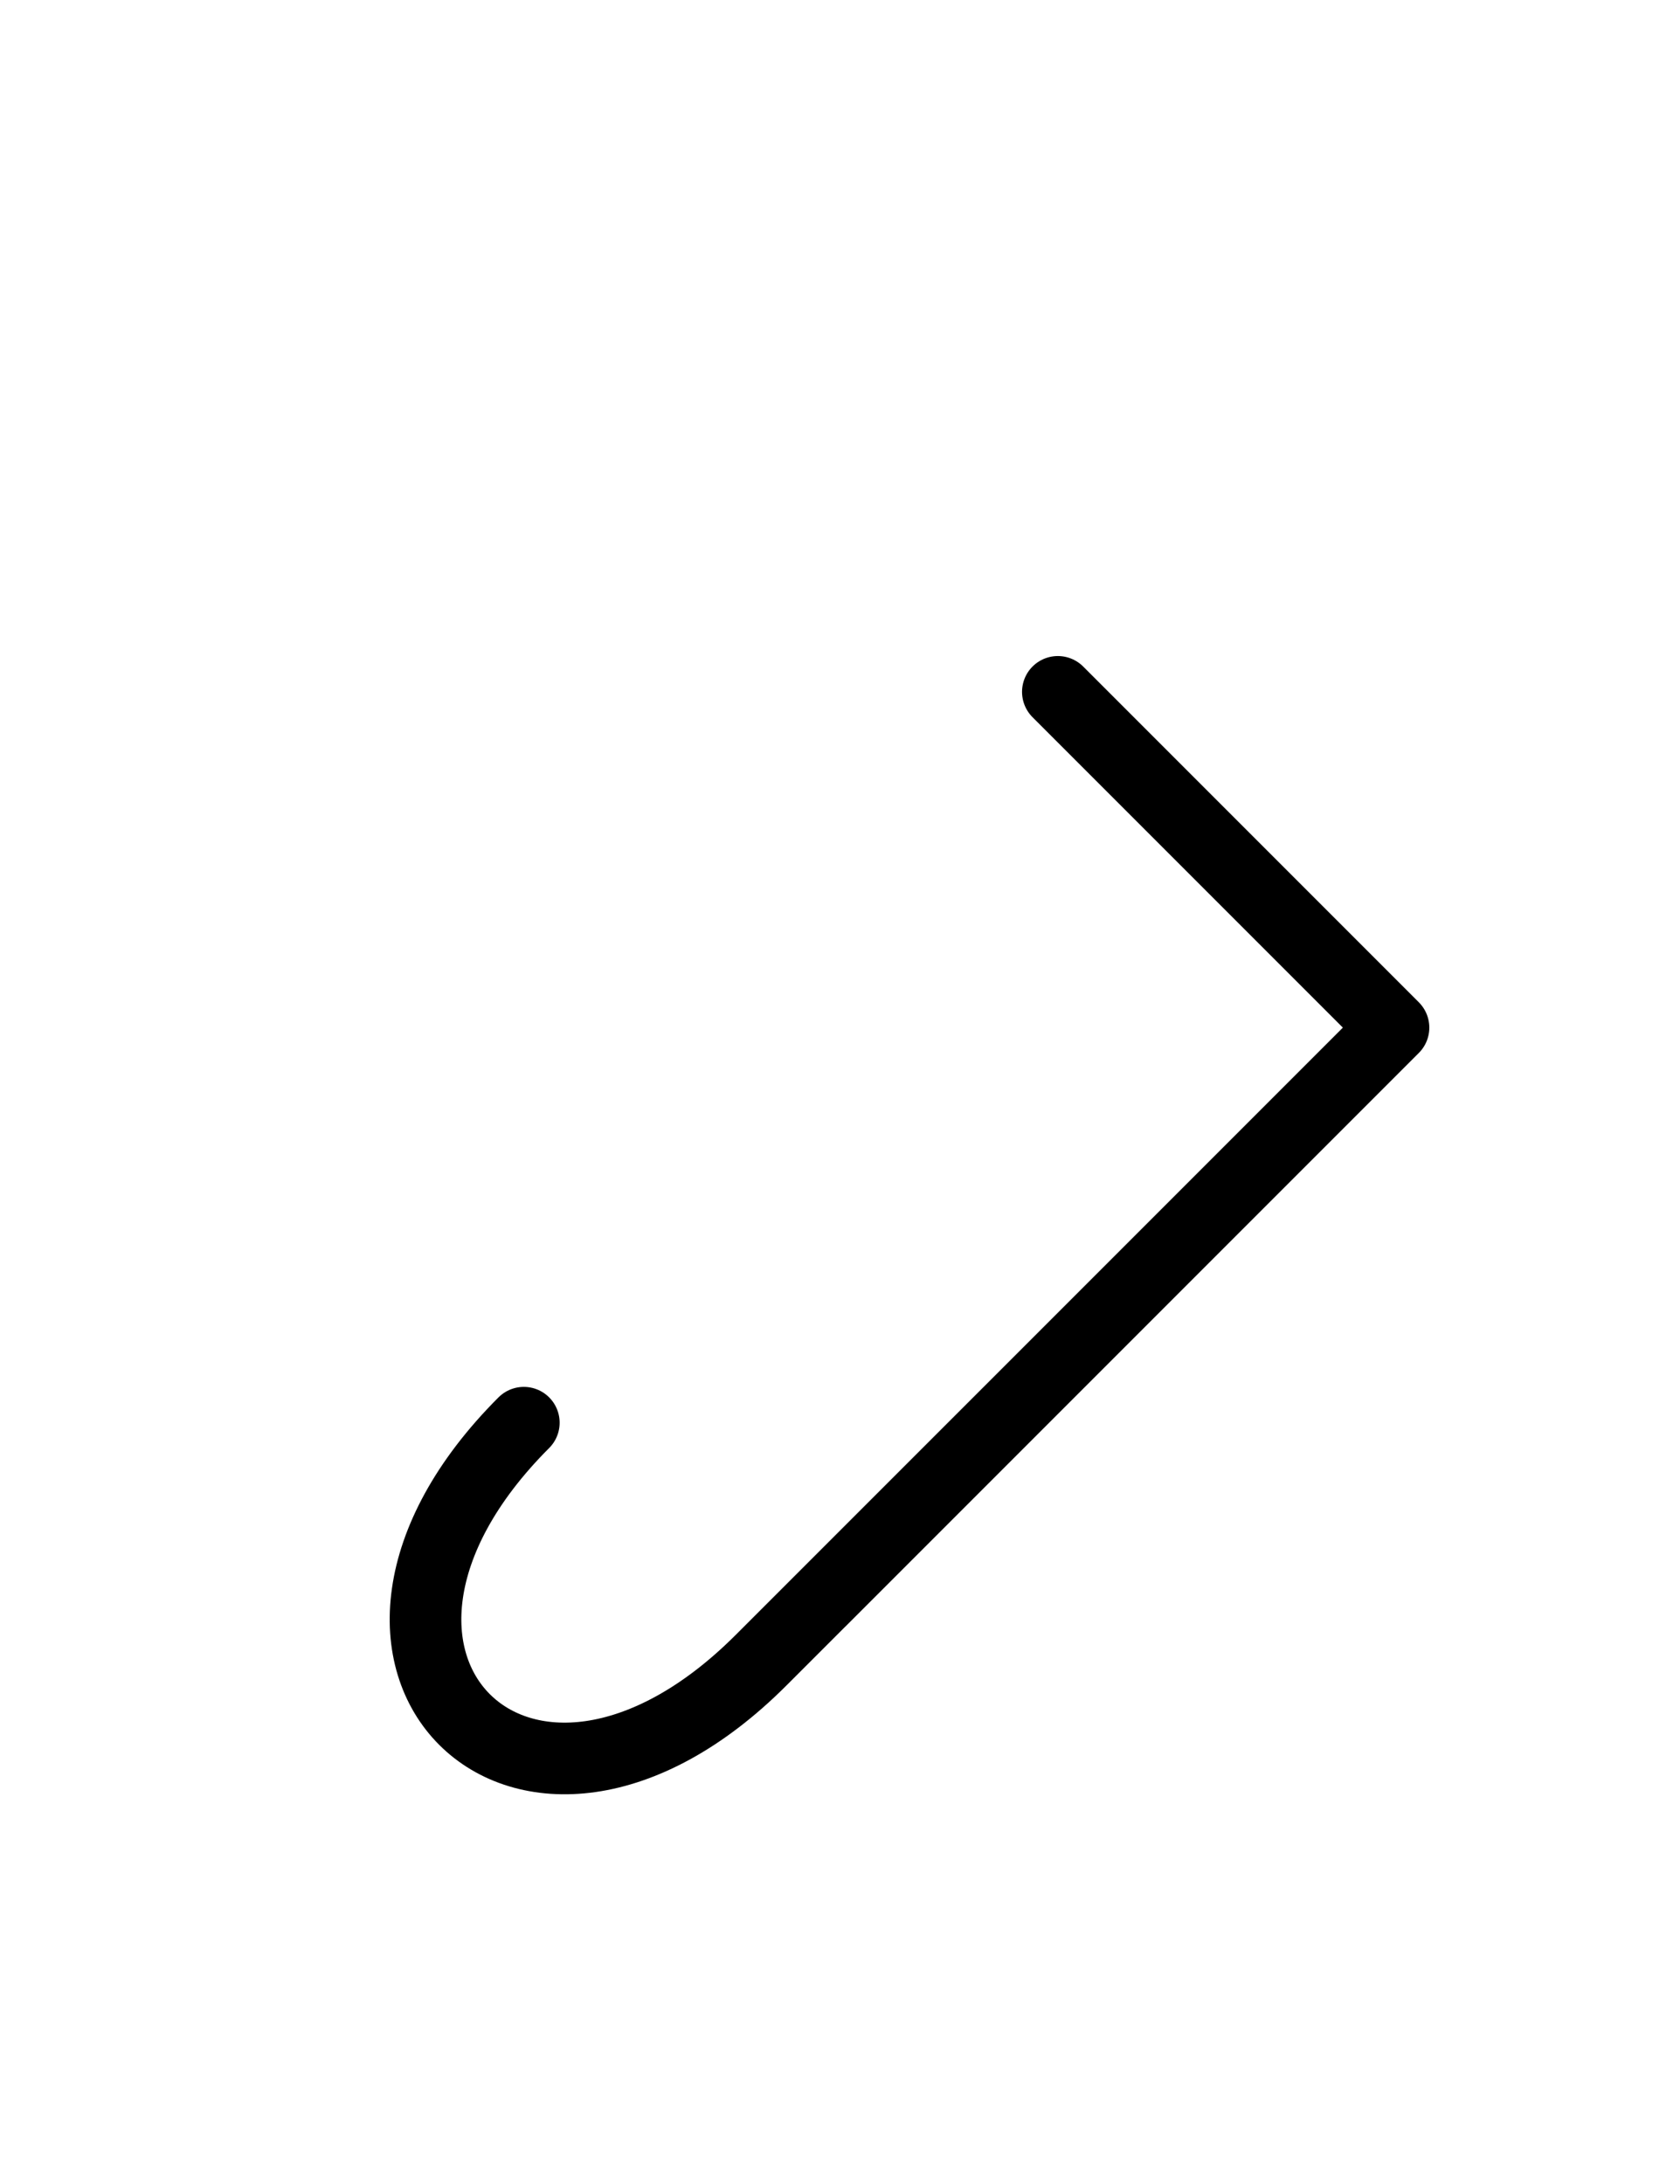 <?xml version="1.0" encoding="UTF-8"?>
<svg xmlns="http://www.w3.org/2000/svg" xmlns:xlink="http://www.w3.org/1999/xlink"
     width="29.32" height="38.107" viewBox="0 0 29.32 38.107">
<defs>
<path d="M17.249,25.0 L14.32,27.929 L24.32,17.929 L18.462,12.071 M17.249,25.0 L20.178,22.071 L13.284,28.964 C9.142,33.107,5.0,28.964,9.142,24.822" stroke="black" fill="none" stroke-width="1.25" stroke-linecap="round" stroke-linejoin="round" id="d0" />
</defs>
<use xlink:href="#d0" x="0" y="0" />
</svg>